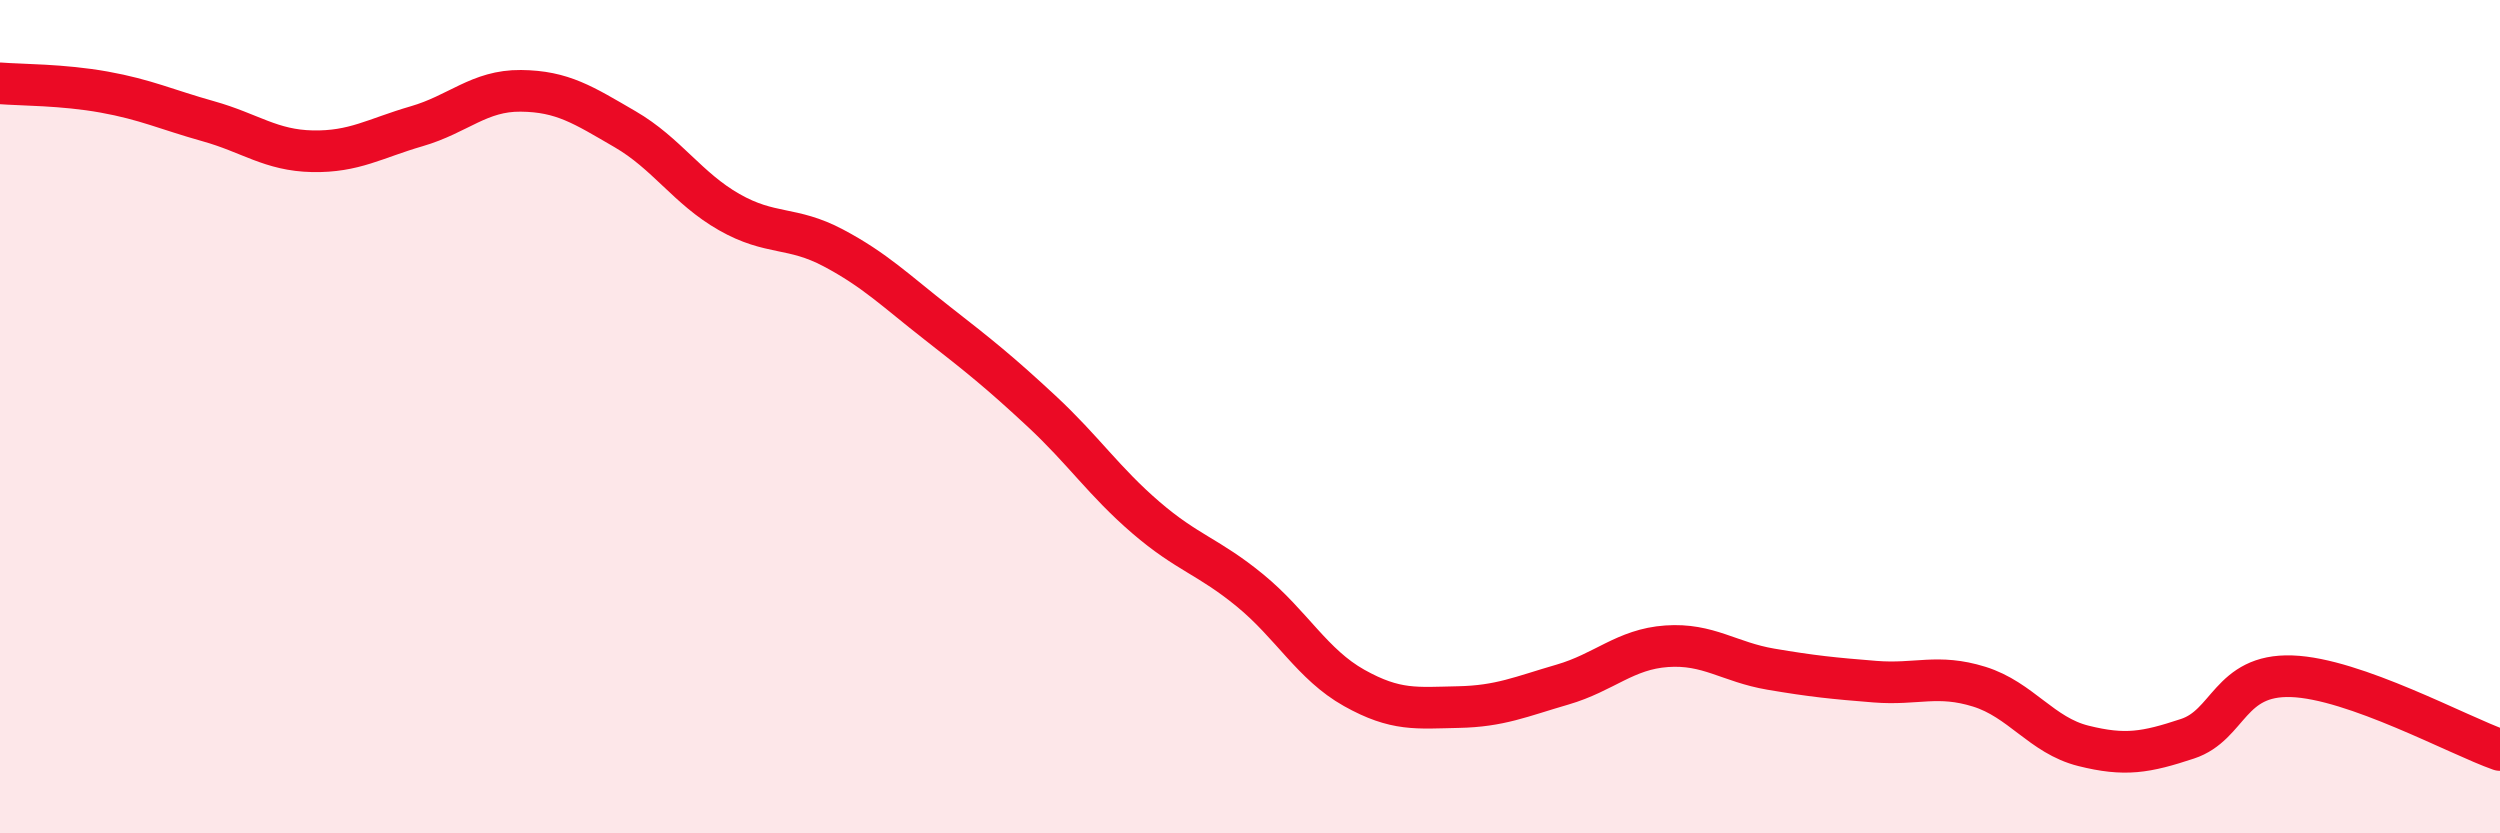 
    <svg width="60" height="20" viewBox="0 0 60 20" xmlns="http://www.w3.org/2000/svg">
      <path
        d="M 0,2 C 0.5,2.04 1.5,2.03 2.5,2.21 C 3.5,2.39 4,2.63 5,2.91 C 6,3.19 6.5,3.61 7.5,3.63 C 8.5,3.65 9,3.32 10,3.03 C 11,2.74 11.5,2.17 12.5,2.18 C 13.5,2.19 14,2.52 15,3.1 C 16,3.68 16.5,4.52 17.5,5.09 C 18.5,5.66 19,5.42 20,5.95 C 21,6.48 21.5,6.98 22.5,7.76 C 23.5,8.54 24,8.94 25,9.87 C 26,10.8 26.5,11.56 27.5,12.42 C 28.5,13.28 29,13.35 30,14.17 C 31,14.99 31.5,15.95 32.5,16.51 C 33.5,17.07 34,16.99 35,16.97 C 36,16.95 36.5,16.72 37.5,16.43 C 38.5,16.14 39,15.58 40,15.51 C 41,15.44 41.5,15.89 42.5,16.06 C 43.5,16.23 44,16.28 45,16.36 C 46,16.44 46.5,16.17 47.5,16.48 C 48.5,16.79 49,17.65 50,17.9 C 51,18.15 51.5,18.06 52.5,17.73 C 53.5,17.4 53.5,16.18 55,16.23 C 56.5,16.28 59,17.65 60,18L60 20L0 20Z"
        fill="#EB0A25"
        opacity="0.1"
        stroke-linecap="round"
        stroke-linejoin="round"
      />
      <path
        d="M 0,2 C 0.5,2.04 1.5,2.03 2.5,2.21 C 3.5,2.39 4,2.63 5,2.91 C 6,3.19 6.5,3.61 7.5,3.63 C 8.5,3.65 9,3.32 10,3.03 C 11,2.74 11.5,2.17 12.5,2.18 C 13.5,2.19 14,2.52 15,3.1 C 16,3.68 16.5,4.52 17.5,5.09 C 18.5,5.66 19,5.42 20,5.95 C 21,6.48 21.5,6.98 22.5,7.76 C 23.5,8.54 24,8.94 25,9.87 C 26,10.8 26.5,11.56 27.5,12.42 C 28.5,13.28 29,13.35 30,14.17 C 31,14.99 31.5,15.95 32.5,16.51 C 33.5,17.07 34,16.99 35,16.97 C 36,16.95 36.5,16.72 37.5,16.43 C 38.5,16.14 39,15.58 40,15.51 C 41,15.44 41.5,15.89 42.5,16.06 C 43.5,16.23 44,16.28 45,16.36 C 46,16.44 46.5,16.17 47.5,16.48 C 48.5,16.79 49,17.65 50,17.9 C 51,18.15 51.5,18.06 52.5,17.73 C 53.5,17.4 53.5,16.18 55,16.23 C 56.5,16.28 59,17.65 60,18"
        stroke="#EB0A25"
        stroke-width="1"
        fill="none"
        stroke-linecap="round"
        stroke-linejoin="round"
      />
    </svg>
  